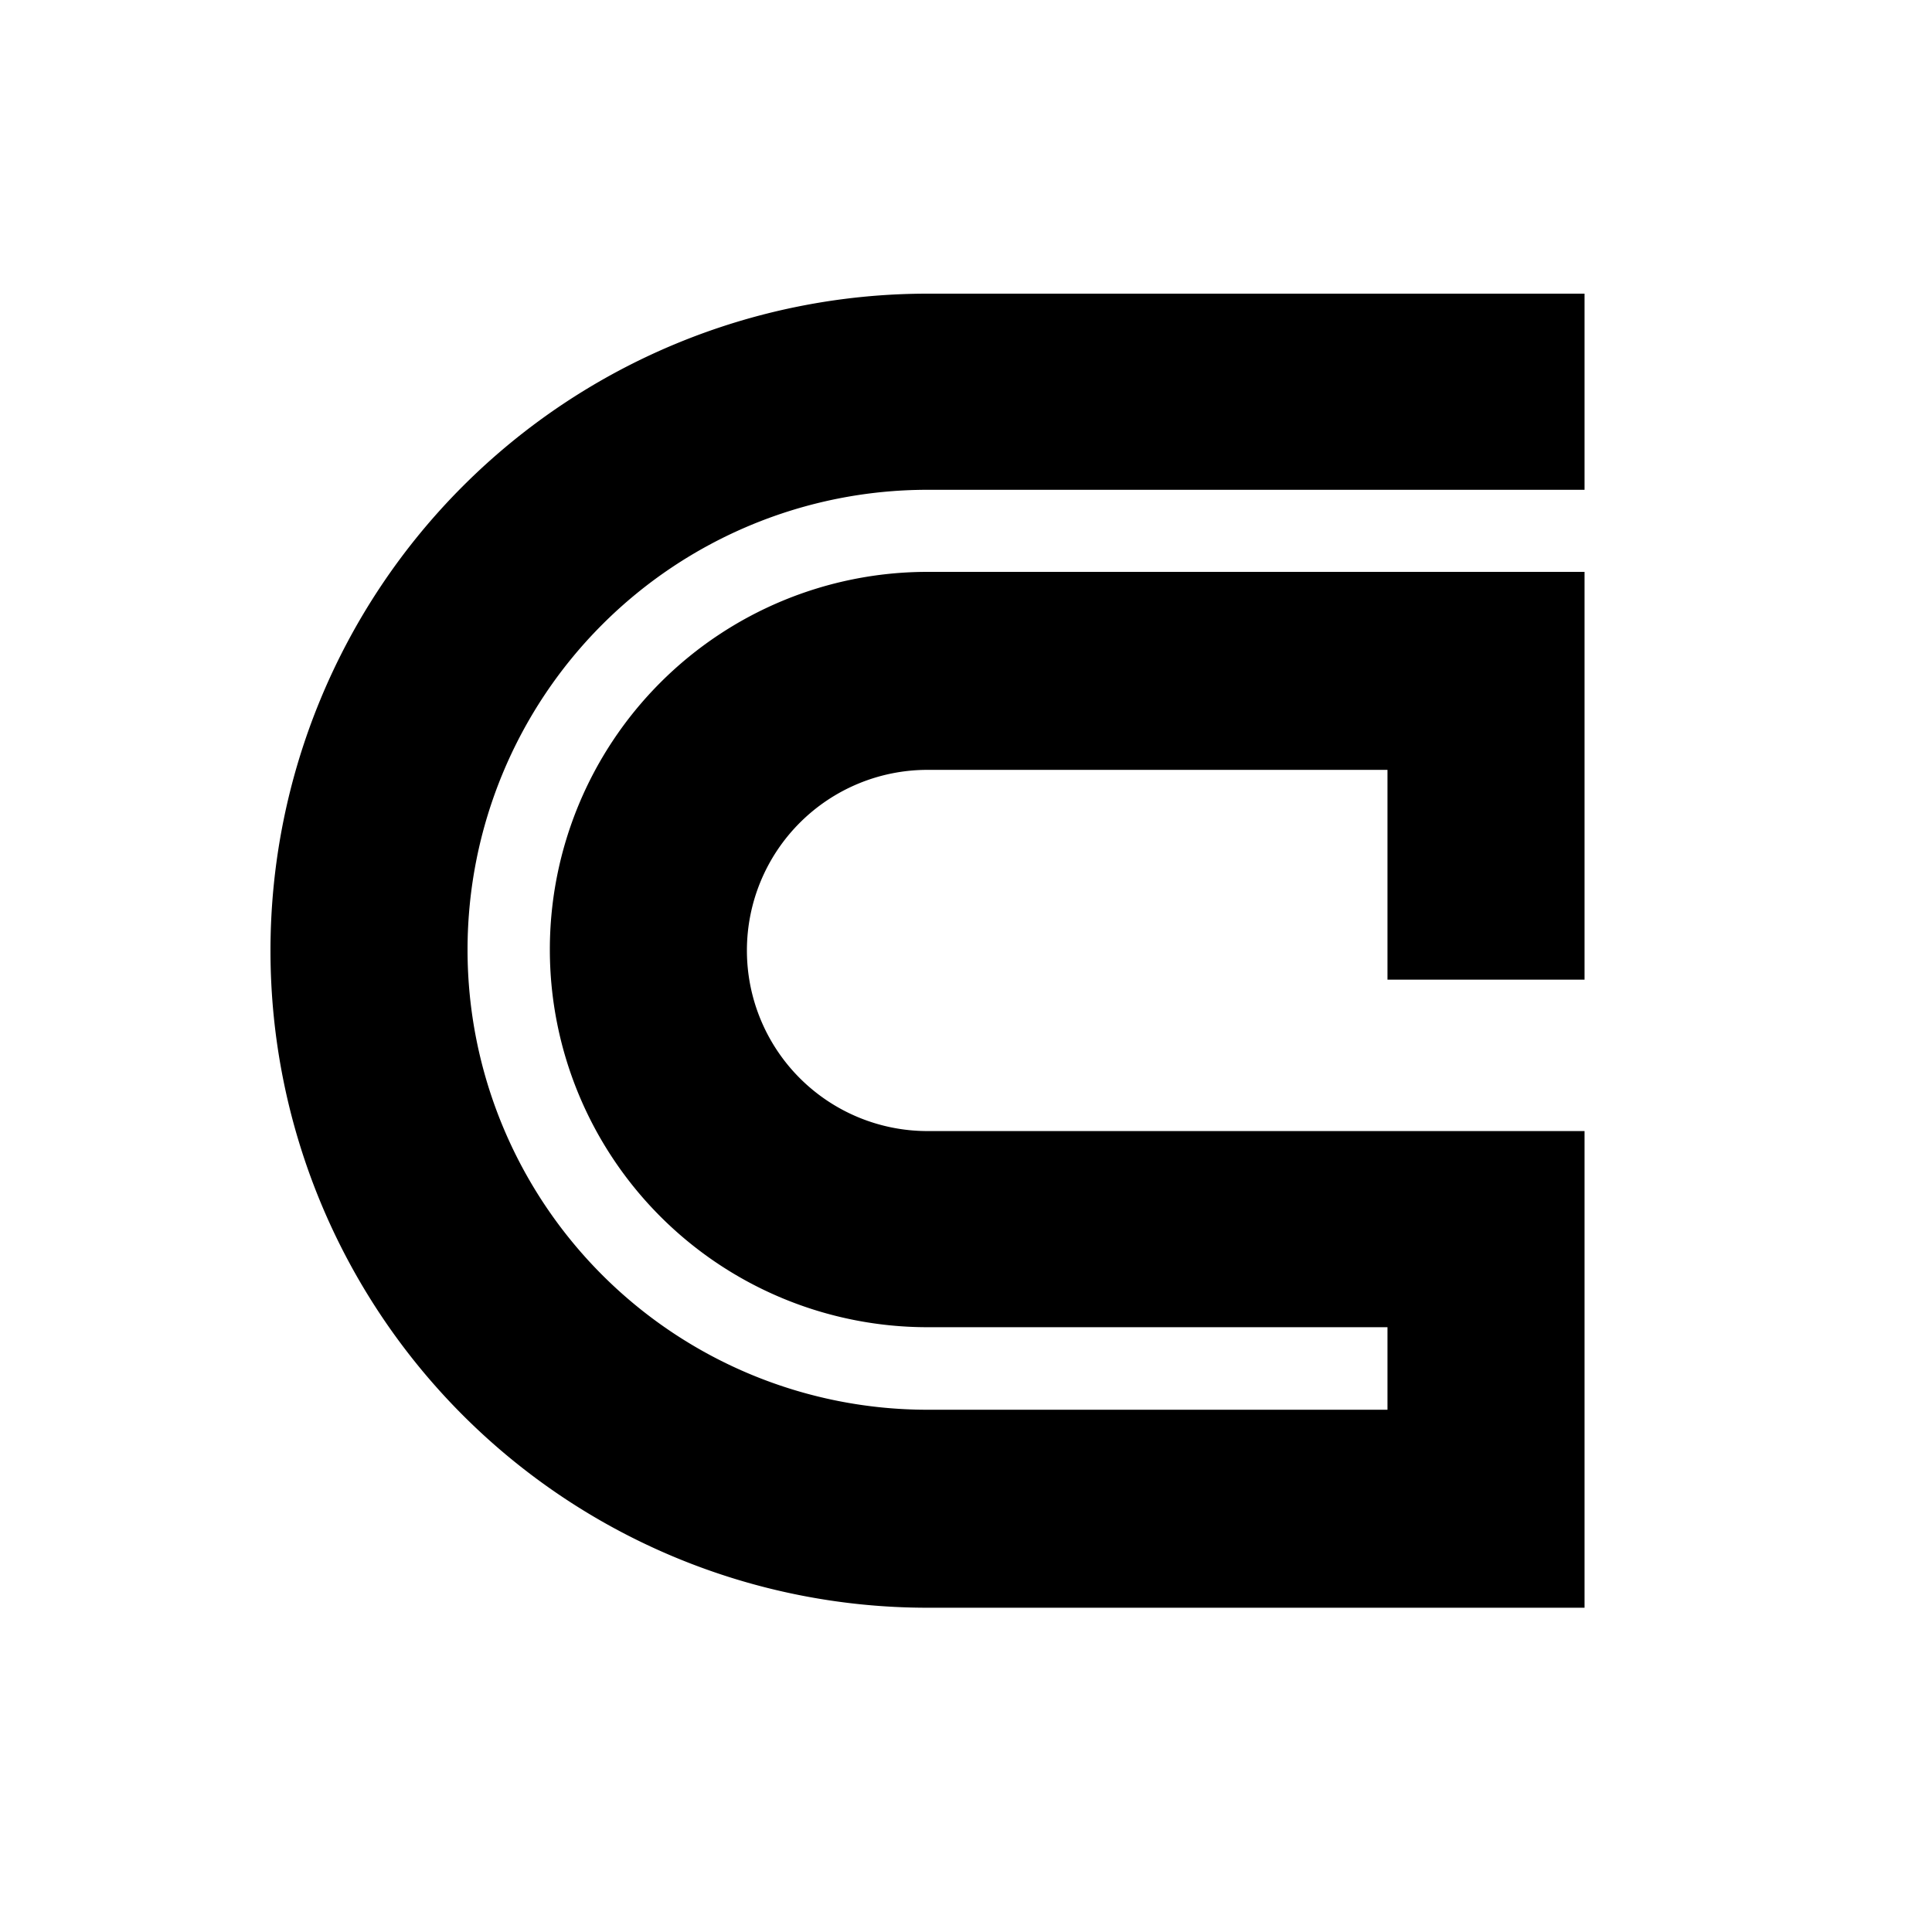 <svg  version="1.0" xmlns="http://www.w3.org/2000/svg"
     width="500" height="500" viewBox="0 0 500 500"
     >
    <path d="M28.34 56.68h28.34V36.12H28.34a7.79 7.79 0 1 1 0-15.58h19.84v9.05h8.5V12H28.34a16.29 16.29 0 0 0 0 32.58h19.84v3.56H28.34a19.84 19.84 0 0 1 0-39.68h28.34V0H28.34a28.34 28.34 0 0 0 0 56.68z"
          transform="translate(70, 76) scale(6,6)"
    ></path>
</svg>
